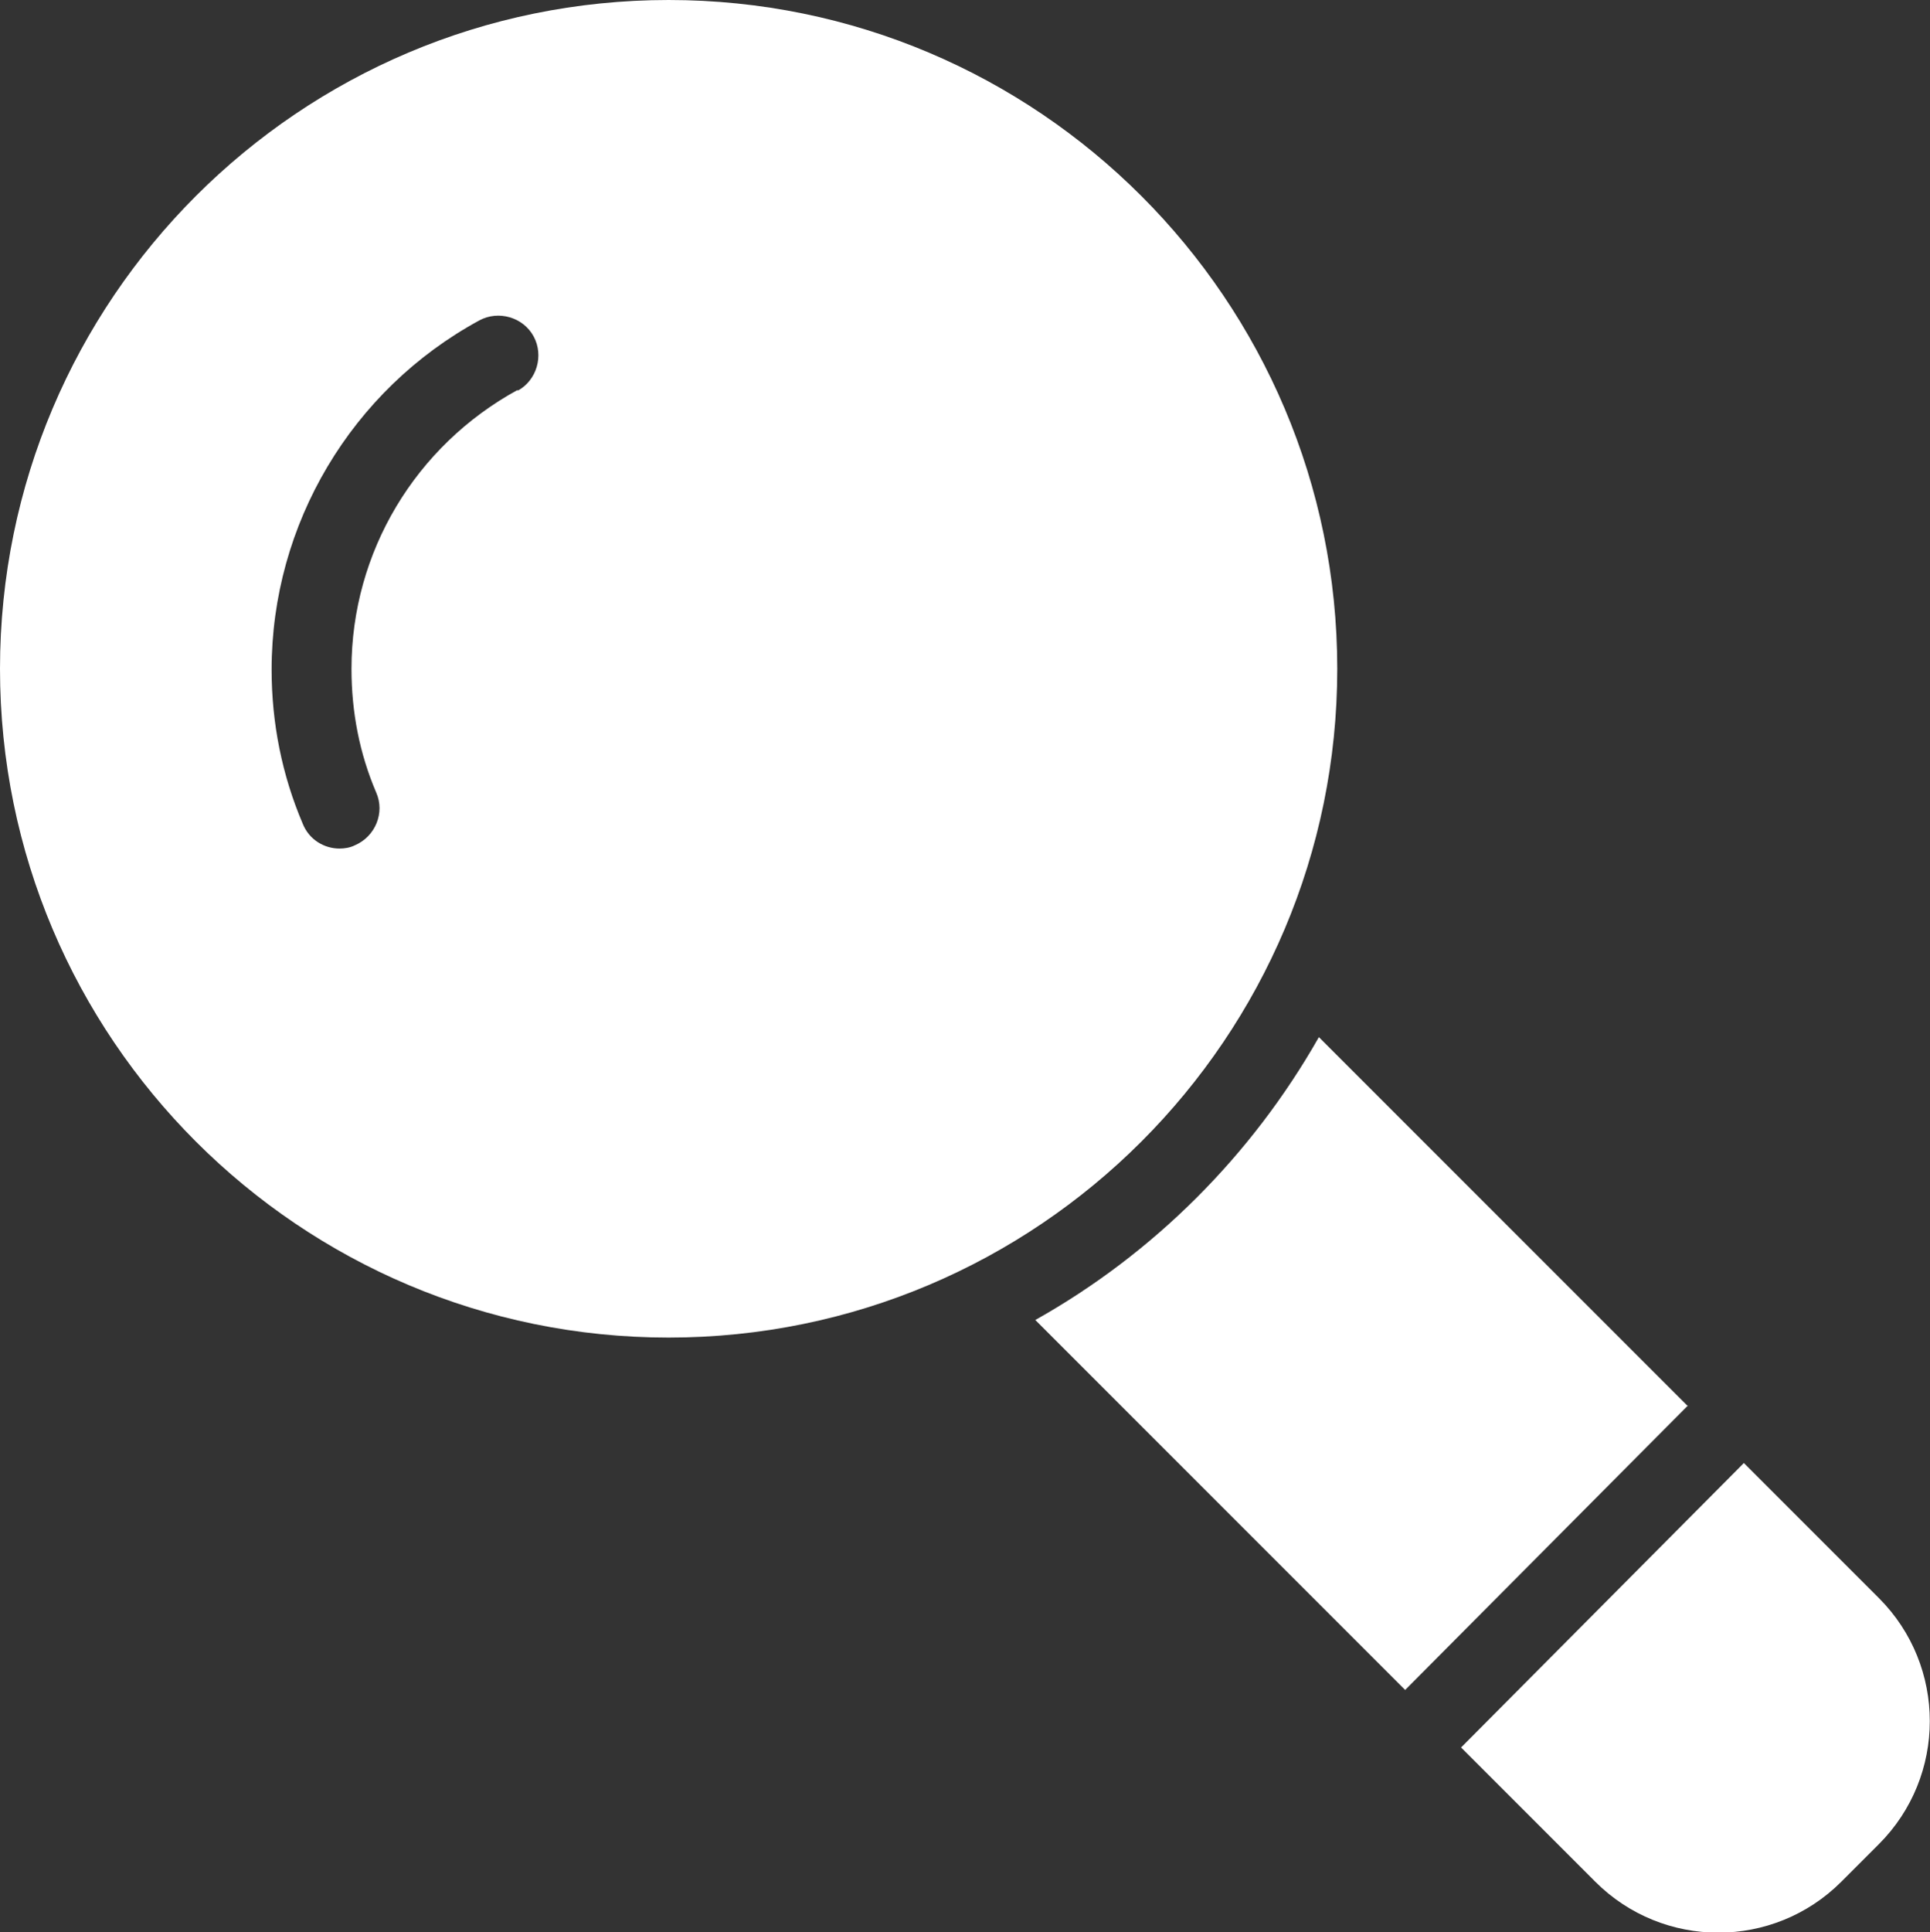 <?xml version="1.0" encoding="UTF-8"?><svg xmlns="http://www.w3.org/2000/svg" viewBox="0 0 24.16 24.18"><rect x="0" y="0" width="24.16" height="24.18" fill="#333333" stroke="none"/><defs><style>.d{fill:#fff;}</style></defs><g id="a"/><g id="b"><g id="c"><g><path class="d" d="M23.06,23.54l.46-.46c.85-.85,.85-2.23,0-3.08l-1.69-1.69-3.54,3.56,1.68,1.68c.85,.85,2.23,.85,3.08,0Z"/><path class="d" d="M21.12,17.59l-4.61-4.61c-.84,1.48-2.07,2.71-3.55,3.54l4.63,4.63,3.54-3.56Z"/></g><path class="d" d="M8.37,0C3.75,0,0,3.75,0,8.37s3.75,8.37,8.37,8.37,8.37-3.75,8.37-8.37S12.99,0,8.37,0Zm-1.89,4.88c-1.28,.7-2.08,2.03-2.08,3.49,0,.54,.1,1.06,.31,1.55,.11,.25-.01,.55-.27,.66-.06,.03-.13,.04-.19,.04-.19,0-.38-.11-.46-.31-.26-.61-.39-1.26-.39-1.93,0-1.82,1-3.5,2.6-4.37,.24-.13,.55-.04,.68,.2,.13,.24,.04,.55-.2,.68Z"/></g></g></svg>